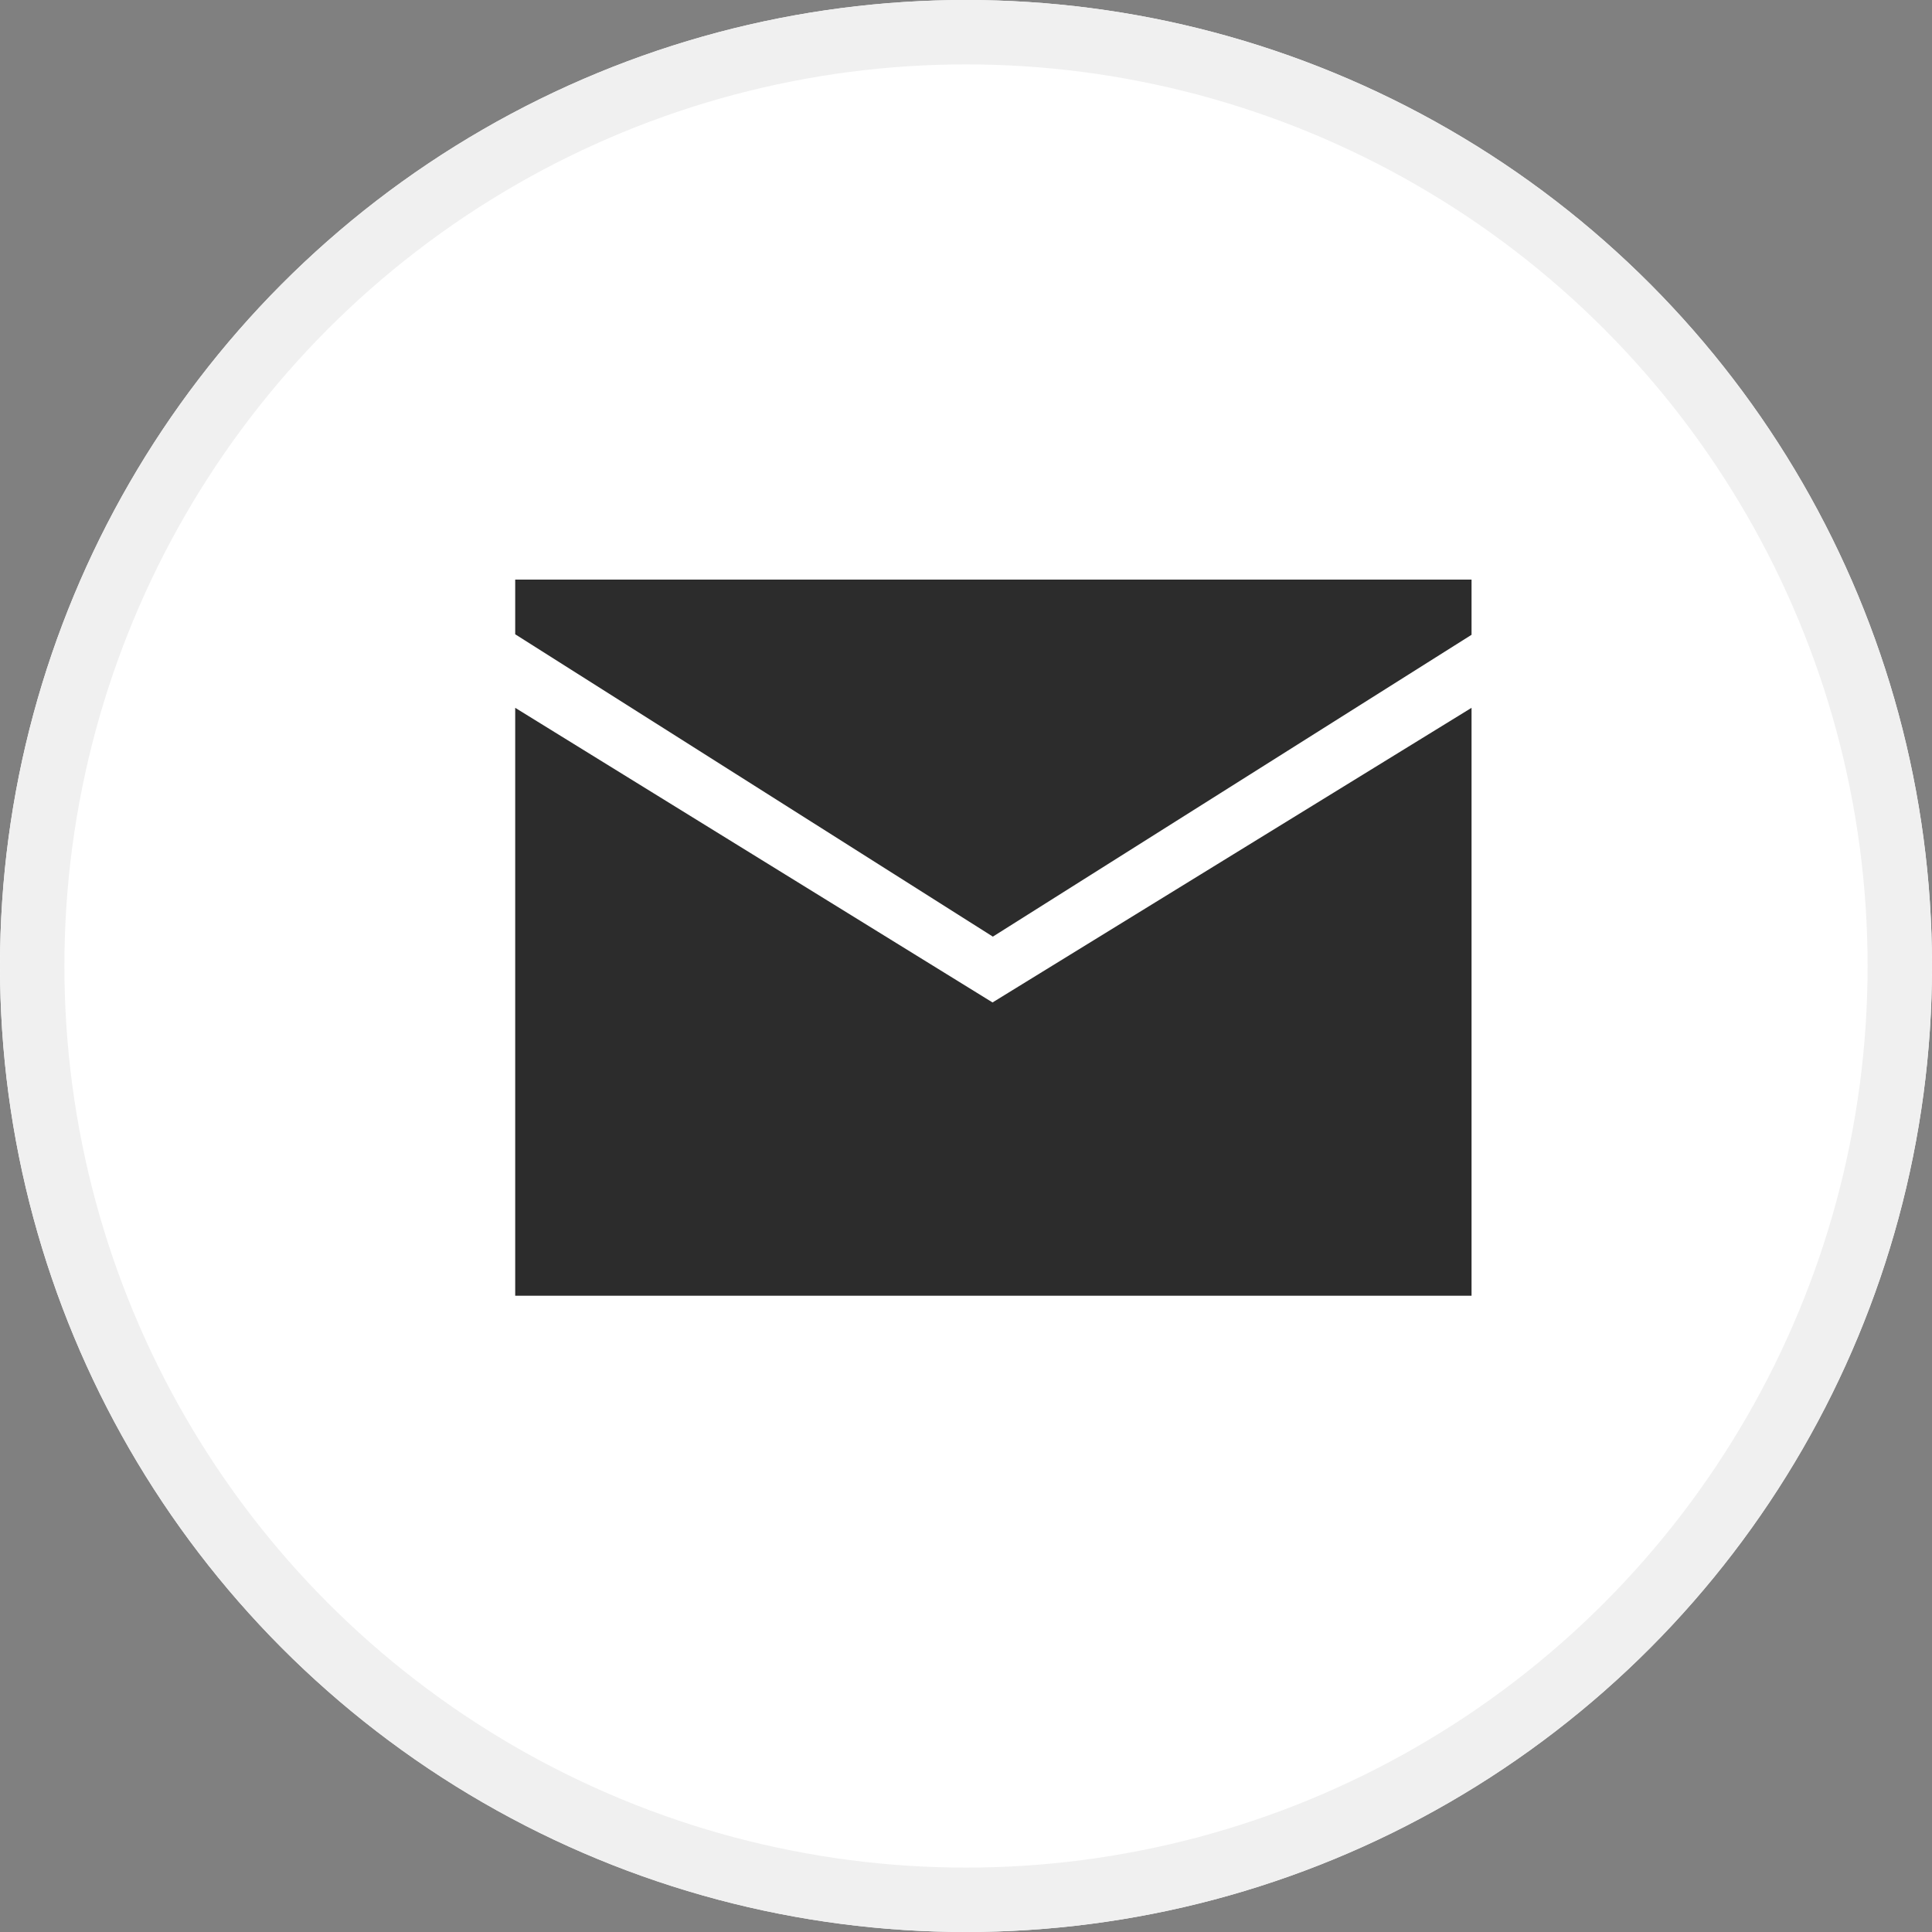 <svg xmlns="http://www.w3.org/2000/svg" width="30" height="30" viewBox="0 0 30 30">
  <rect x="0" y="0" width="30" height="30" fill="#808080" stroke="none"/>
  <g id="グループ_44" data-name="グループ 44" transform="translate(-1452.5 -521.25)">
    <g id="楕円形_8" data-name="楕円形 8" transform="translate(1452.5 521.25)" fill="#fff" stroke="#f0f0f0" stroke-width="1">
      <circle cx="15" cy="15" r="15" stroke="none"/>
      <circle cx="15" cy="15" r="14.5" fill="none"/>
    </g>
    <g id="グループ_42" data-name="グループ 42" transform="translate(5.5 -72.75)">
      <g id="グループ_41" data-name="グループ 41" transform="translate(1450 561.489)">
        <g id="グループ_39" data-name="グループ 39" transform="translate(5 41.511)">
          <path id="パス_155" data-name="パス 155" d="M5,70.256v.849L12.417,75.8l7.433-4.687v-.857Z" transform="translate(-5 -70.256)" fill="#2c2c2c"/>
          <path id="パス_156" data-name="パス 156" d="M5,73.781v9.129H19.85l0-9.129-7.438,4.575Z" transform="translate(-5 -71.79)" fill="#2c2c2c"/>
        </g>
      </g>
    </g>
  </g>
</svg>
